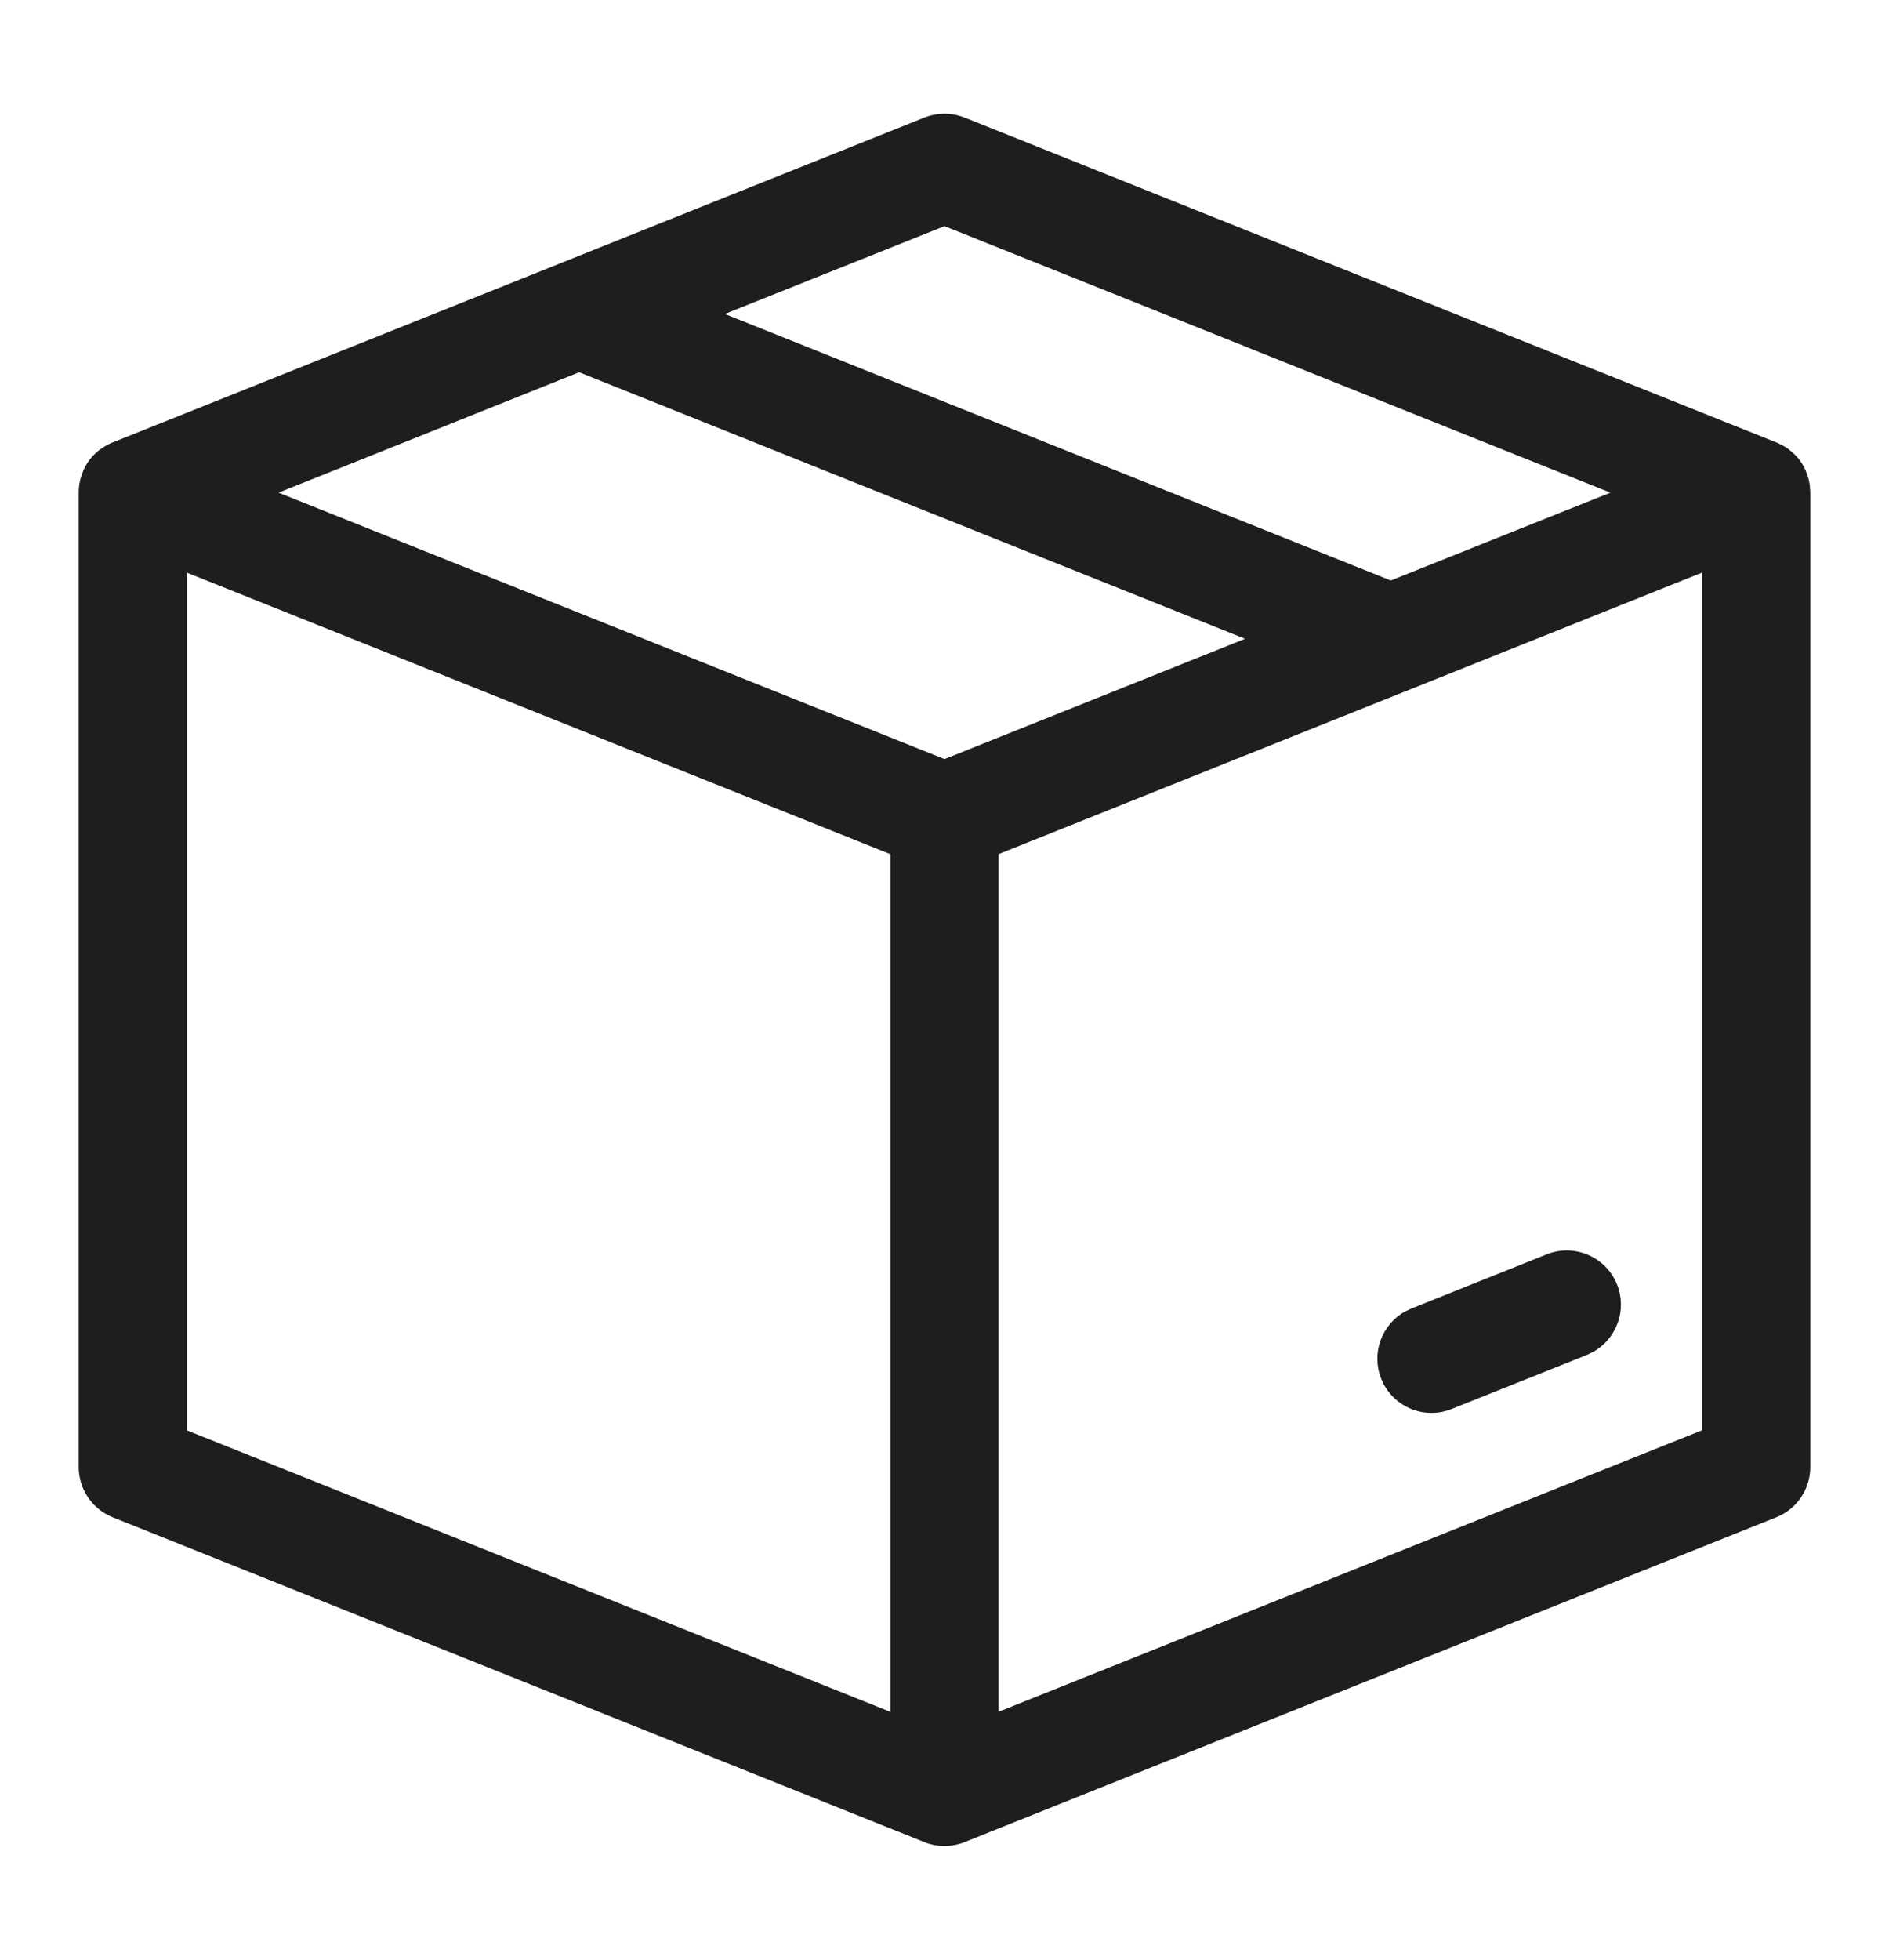 <svg xmlns="http://www.w3.org/2000/svg" fill="none" viewBox="0 0 27 28" height="28" width="27">
<path fill="#1E1E1E" d="M13.213 1.68C13.397 1.607 13.603 1.607 13.787 1.68L25.389 6.321L25.407 6.328C25.428 6.338 25.449 6.348 25.47 6.359C25.503 6.376 25.534 6.395 25.562 6.416C25.567 6.421 25.573 6.426 25.579 6.431C25.683 6.509 25.758 6.608 25.807 6.717L25.847 6.83C25.852 6.851 25.857 6.871 25.861 6.892C25.864 6.905 25.866 6.917 25.867 6.929L25.868 6.932L25.875 7.039V20.961C25.875 21.277 25.683 21.562 25.389 21.679L13.809 26.311C13.805 26.313 13.8 26.315 13.796 26.317C13.782 26.322 13.777 26.324 13.772 26.326C13.749 26.335 13.725 26.343 13.7 26.349C13.684 26.353 13.668 26.357 13.652 26.36C13.634 26.364 13.616 26.367 13.598 26.369C13.584 26.371 13.569 26.373 13.555 26.374C13.537 26.375 13.518 26.376 13.5 26.376C13.482 26.376 13.464 26.375 13.445 26.374C13.431 26.373 13.416 26.371 13.401 26.369C13.384 26.367 13.366 26.364 13.348 26.361C13.303 26.351 13.258 26.338 13.213 26.32L13.3 26.349C13.275 26.343 13.251 26.335 13.227 26.326L13.213 26.32C13.2 26.315 13.195 26.313 13.191 26.311L1.611 21.679C1.318 21.562 1.125 21.277 1.125 20.961V7.039C1.125 7.003 1.127 6.967 1.132 6.932C1.134 6.917 1.136 6.905 1.139 6.893C1.143 6.871 1.147 6.851 1.153 6.83L1.193 6.717C1.242 6.608 1.317 6.509 1.419 6.43C1.427 6.426 1.433 6.421 1.439 6.417C1.489 6.379 1.547 6.347 1.611 6.321L1.53 6.359C1.551 6.348 1.572 6.338 1.593 6.328L1.611 6.321L13.213 1.68ZM2.672 8.182V20.437L12.727 24.459V12.204L2.672 8.182ZM24.328 8.181L14.273 12.203V24.458L24.328 20.436V8.181ZM23.113 18.353C23.258 18.717 23.108 19.125 22.777 19.313L22.682 19.359L20.748 20.132C20.352 20.291 19.901 20.098 19.743 19.701C19.597 19.338 19.747 18.929 20.079 18.741L20.174 18.696L22.107 17.922C22.504 17.764 22.954 17.957 23.113 18.353ZM8.278 5.319L3.981 7.039L13.5 10.846L17.796 9.127L8.278 5.319ZM13.5 3.231L10.36 4.486L19.879 8.294L23.018 7.039L13.5 3.231Z"></path>
</svg>
